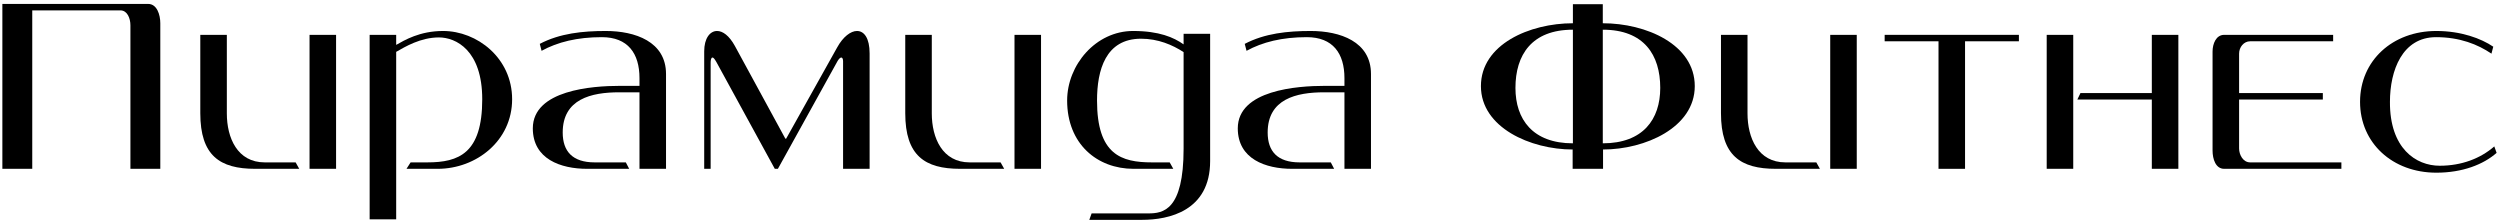 <?xml version="1.0" encoding="UTF-8"?> <svg xmlns="http://www.w3.org/2000/svg" width="621" height="55" viewBox="0 0 621 55" fill="none"><path d="M619.326 11.6L618.878 13.328C615.486 11.024 611.006 9.232 605.118 9.232C596.734 9.232 593.662 17.488 593.662 25.296C593.598 36.88 600.126 41.168 606.014 41.168C611.454 41.168 616.126 39.376 619.582 36.368L620.158 37.968C616.894 40.848 611.71 42.896 605.182 42.896C594.302 42.896 586.238 35.536 586.238 25.296C586.238 15.056 594.302 7.696 605.182 7.696C611.326 7.696 616.318 9.552 619.326 11.6Z" fill="black"></path><path d="M556.192 23.119H576.992V24.72H556.192V36.88C556.192 38.416 557.152 40.336 558.944 40.336H581.6V41.935H552.48C550.368 41.935 549.6 39.504 549.6 37.392V12.816C549.6 10.832 550.496 8.656 552.48 8.656H579.552V10.255H558.944C557.344 10.255 556.192 11.727 556.192 13.328V23.119Z" fill="black"></path><path d="M514.992 41.935H508.4V8.656H514.992V41.935ZM534.512 23.119V8.656H541.104V41.935H534.512V24.72H516.016L516.784 23.119H534.512Z" fill="black"></path><path d="M501.494 10.255H488.118V41.935H481.526V10.255H468.15V8.656H501.494V10.255Z" fill="black"></path><path d="M452.066 41.935H441.122C432.354 41.935 427.49 38.672 427.49 28.111V8.656H434.082V28.175C434.082 34.255 436.706 40.336 443.49 40.336H451.17L452.066 41.935ZM454.626 8.656H461.218V41.935H454.626V8.656Z" fill="black"></path><path d="M390.709 7.376C380.469 7.376 376.437 13.648 376.437 21.84C376.437 29.648 380.725 35.6 390.709 35.6V7.376ZM412.405 21.84C412.405 13.648 408.373 7.376 398.133 7.376V35.6C408.117 35.6 412.405 29.648 412.405 21.84ZM420.981 21.392C420.981 31.696 408.629 37.136 398.197 37.136V41.936H390.645V37.136C380.213 37.136 367.861 31.696 367.861 21.392C367.861 11.024 379.957 5.776 390.709 5.776V1.04H398.133V5.776C408.885 5.776 420.981 11.024 420.981 21.392Z" fill="black"></path><path d="M331.401 41.936H320.969C314.377 41.936 307.465 39.504 307.465 31.888C307.465 22.352 322.313 21.328 329.033 21.328H333.961V19.408C333.961 13.264 331.081 9.232 324.617 9.232C318.473 9.232 313.609 10.448 309.641 12.624L309.193 10.896C314.185 8.272 319.881 7.696 325.577 7.696C332.873 7.696 340.553 10.32 340.553 18.384V41.936H333.961V22.928H328.905C321.993 22.928 314.889 24.592 314.889 32.912C314.889 37.584 317.321 40.336 322.825 40.336H330.569L331.401 41.936Z" fill="black"></path><path d="M272.502 24.976C272.502 38.416 278.518 40.336 286.134 40.336H290.55L291.446 41.936H281.59C272.502 41.936 265.078 35.728 265.078 24.976C265.078 16.144 272.182 7.696 281.462 7.696C287.926 7.696 291.574 9.296 294.006 11.024V8.4H300.598V40.016C300.598 52.432 290.294 54.608 283.702 54.608H270.582L271.158 53.008H284.15C284.47 53.008 284.854 53.008 285.238 53.008C288.886 53.008 294.006 52.304 294.006 36.944V12.944C291.254 11.152 287.67 9.616 283.446 9.616C274.614 9.616 272.502 17.424 272.502 24.976Z" fill="black"></path><path d="M249.441 41.935H238.497C229.729 41.935 224.865 38.672 224.865 28.111V8.656H231.457V28.175C231.457 34.255 234.081 40.336 240.865 40.336H248.545L249.441 41.935ZM252.001 8.656H258.593V41.935H252.001V8.656Z" fill="black"></path><path d="M207.948 11.792C209.42 9.104 211.34 7.696 212.876 7.696C214.668 7.696 216.012 9.488 216.012 13.264V41.936H209.42V15.184C209.42 14.608 209.228 14.288 208.972 14.288C208.716 14.288 208.396 14.608 208.076 15.12L193.228 41.936H192.46L177.932 15.376C177.484 14.608 177.228 14.288 176.972 14.288C176.652 14.288 176.524 14.928 176.524 15.504V41.936H174.924V12.752C174.924 9.552 176.332 7.696 178.124 7.696C179.532 7.696 181.132 8.848 182.54 11.408L195.084 34.448H195.276L207.948 11.792Z" fill="black"></path><path d="M156.288 41.936H145.856C139.264 41.936 132.352 39.504 132.352 31.888C132.352 22.352 147.2 21.328 153.92 21.328H158.848V19.408C158.848 13.264 155.968 9.232 149.504 9.232C143.36 9.232 138.496 10.448 134.528 12.624L134.08 10.896C139.072 8.272 144.768 7.696 150.464 7.696C157.76 7.696 165.44 10.32 165.44 18.384V41.936H158.848V22.928H153.792C146.88 22.928 139.776 24.592 139.776 32.912C139.776 37.584 142.208 40.336 147.712 40.336H155.456L156.288 41.936Z" fill="black"></path><path d="M101.996 40.336H106.156C113.964 40.336 119.788 38.096 119.788 24.656C119.788 12.432 113.196 9.296 109.036 9.296C104.492 9.296 100.652 11.6 98.412 12.88V54.48H91.82V8.656H98.412V11.152C100.46 10 104.236 7.696 110.06 7.696C118.508 7.696 127.212 14.416 127.212 24.656C127.212 34.96 118.316 41.936 108.716 41.936H100.972L101.996 40.336Z" fill="black"></path><path d="M74.33 41.935H63.386C54.618 41.935 49.754 38.672 49.754 28.111V8.656H56.346V28.175C56.346 34.255 58.97 40.336 65.754 40.336H73.434L74.33 41.935ZM76.89 8.656H83.482V41.935H76.89V8.656Z" fill="black"></path><path d="M8.012 2.576V41.936H0.588V0.976H36.812C38.988 0.976 39.82 3.664 39.82 5.776V41.936H32.396V6.288C32.396 4.56 31.628 2.576 29.9 2.576H8.012Z" fill="black"></path></svg> 